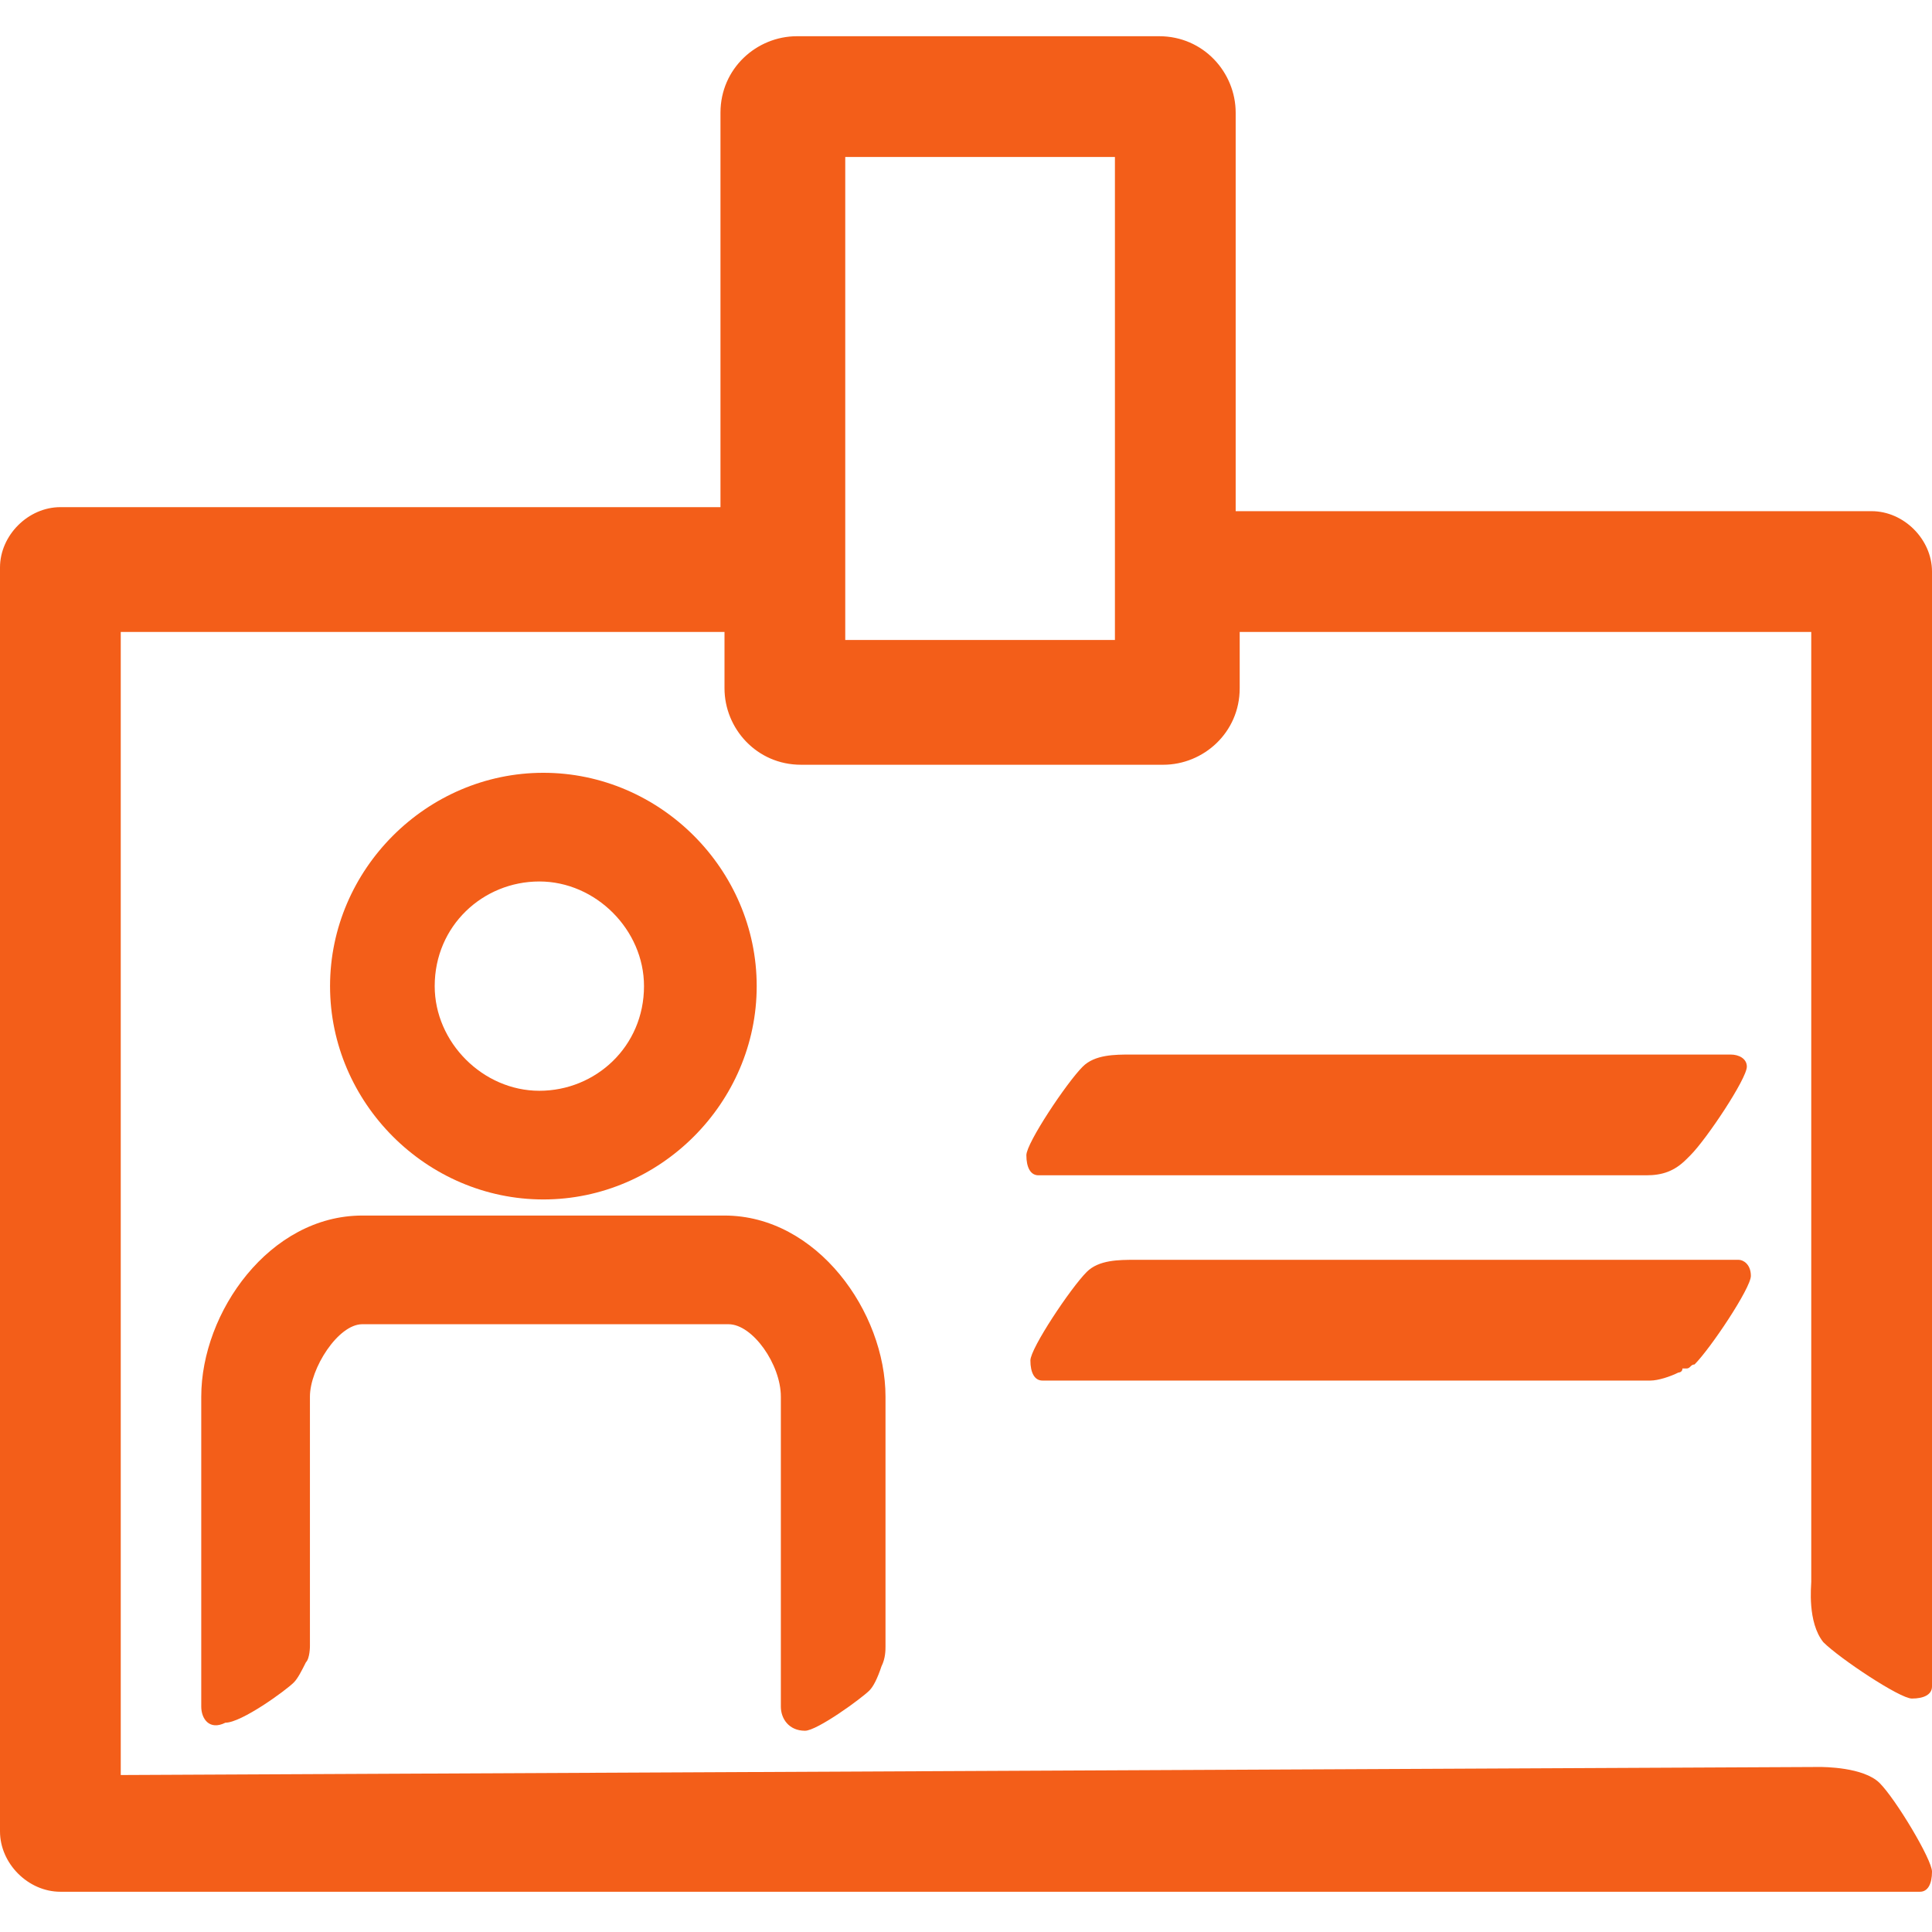 <svg xmlns="http://www.w3.org/2000/svg" id="Layer_1" data-name="Layer 1" viewBox="0 0 48 48"><defs><style>      .cls-1 {        fill: #f35e19;      }    </style></defs><g id="Pictogrammen"><g><path class="cls-1" d="M21.9,41.4h0c-.1.3-.2.5-.3.6-.2.2-1.3,1-1.6,1-.4,0-.6-.3-.6-.6v-7.7c0-.8-.7-1.8-1.3-1.8h-9.1c-.6,0-1.3,1.1-1.3,1.8v6.2s0,.3-.1.4c-.1.2-.2.4-.3.5-.2.2-1.3,1-1.7,1-.4.2-.6-.1-.6-.4v-7.7c0-2.1,1.7-4.5,4-4.5h9c2.3,0,4,2.4,4,4.5v5.5h0v.7c0,.1,0,.3-.1.5Z"></path><path class="cls-1" d="M43,26.2h-14.9c-.4,0-.9,0-1.2.3-.4.4-1.4,1.9-1.4,2.2s.1.5.3.5h15.1c.4,0,.7-.1,1-.4l.1-.1c.4-.4,1.4-1.9,1.4-2.2,0-.2-.2-.3-.4-.3Z"></path><path class="cls-1" d="M28.4,31.3h-.2c-.4,0-.9,0-1.2.3-.4.4-1.4,1.9-1.4,2.2s.1.5.3.5h15.1c.2,0,.5-.1.7-.2,0,0,.1,0,.1-.1h.1c.1,0,.1-.1.2-.1.4-.4,1.4-1.9,1.4-2.2s-.2-.4-.3-.4c0,0-14.8,0-14.8,0ZM41.6,33.9h0Z"></path><path class="cls-1" d="M13.5,29.8c2.9,0,5.3-2.4,5.3-5.3s-2.4-5.3-5.3-5.3-5.3,2.4-5.3,5.3,2.4,5.3,5.3,5.3ZM10.8,24.5c0-1.5,1.2-2.6,2.6-2.6s2.6,1.2,2.6,2.6c0,1.5-1.2,2.6-2.6,2.6s-2.6-1.2-2.6-2.6Z"></path><path class="cls-1" d="M45.3,40.8c.4.4,1.9,1.4,2.2,1.4s.5-.1.5-.3V14.2c0-.8-.7-1.5-1.5-1.5h-15.8V2.8c0-1-.8-1.9-1.9-1.9h-9c-1,0-1.9.8-1.9,1.9v9.8H1.5c-.8,0-1.5.7-1.5,1.5v31.4c0,.8.7,1.5,1.5,1.5h46.2c.2,0,.3-.2.3-.5s-.9-1.8-1.3-2.2c-.4-.4-1.4-.4-1.5-.4l-42.2.2V15.7h15v1.4c0,1,.8,1.9,1.9,1.9h9c1,0,1.9-.8,1.9-1.9v-1.4h14.2v23.6c0,.1-.1,1,.3,1.5ZM27.7,15.9h-6.7V3.9h6.7v12Z"></path></g></g></svg>